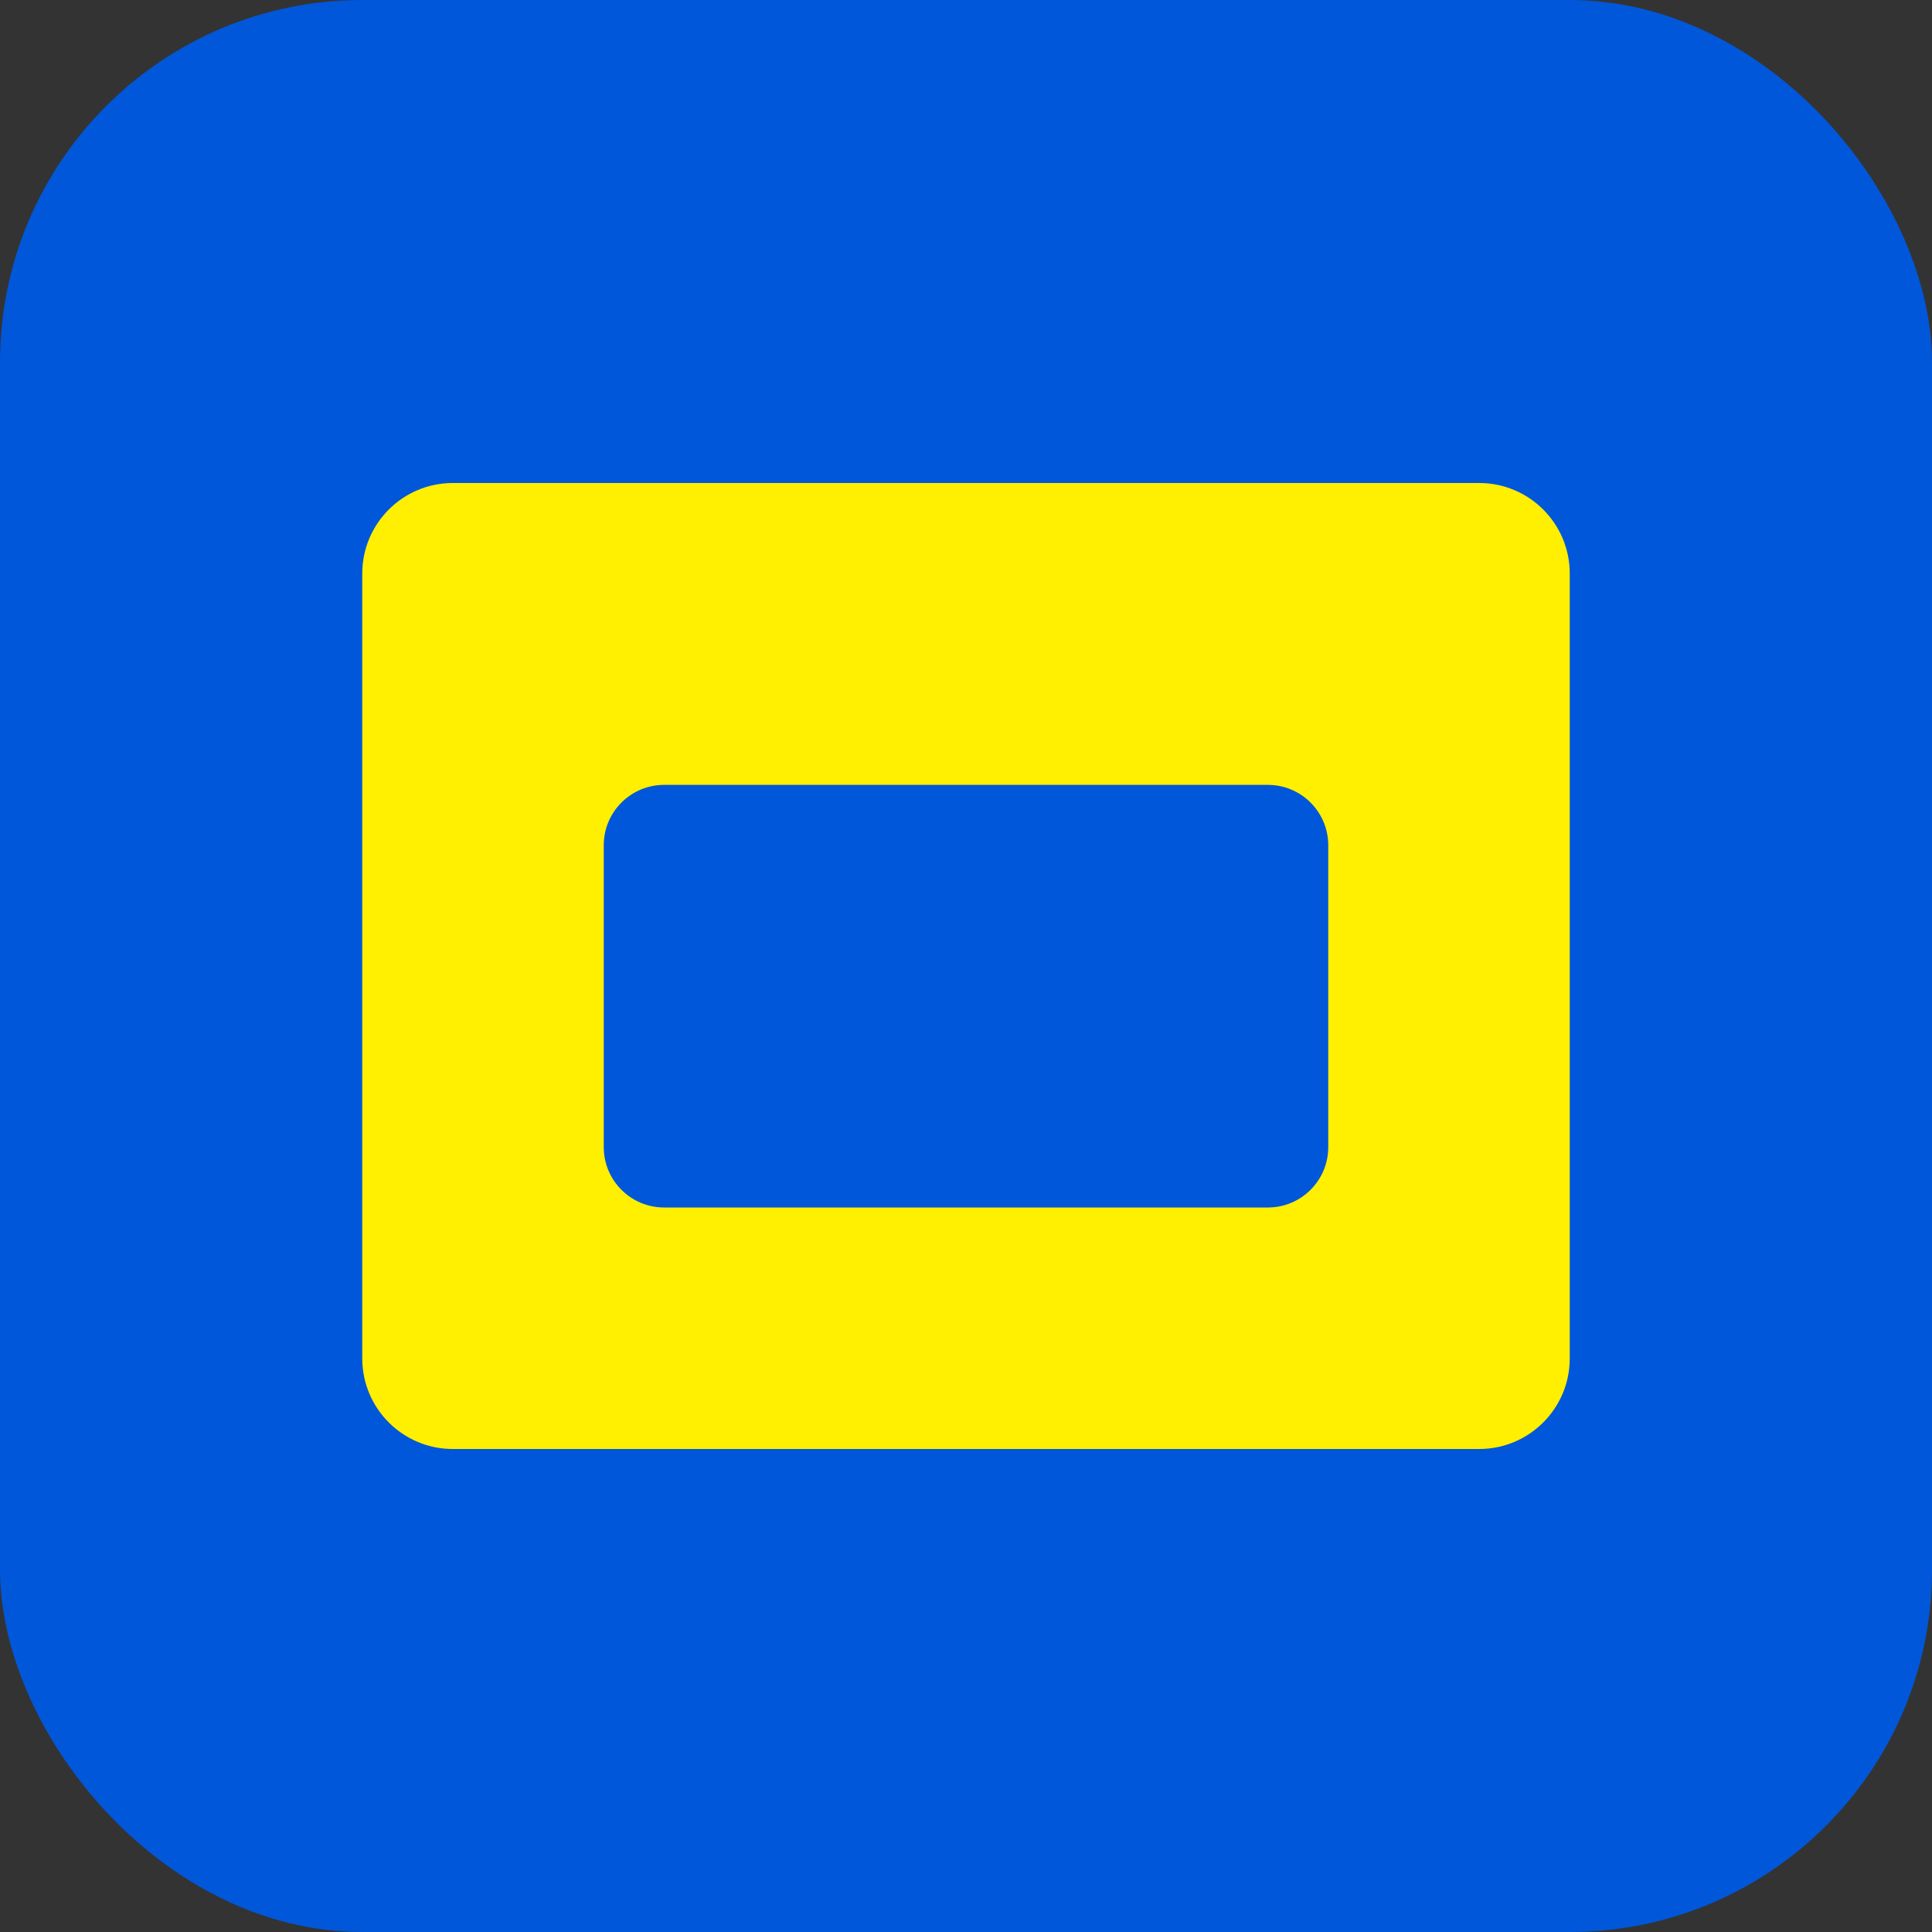 <?xml version="1.0" encoding="UTF-8"?>
<svg width="32" height="32" viewBox="0 0 32 32" xmlns="http://www.w3.org/2000/svg">
  <rect x="0" y="0" width="32" height="32" fill="#333333" stroke="none"/>
  <rect width="32" height="32" rx="6" fill="#0057D9"/>
  <path d="M6 9.5C6 8.672 6.672 8 7.5 8H24.5C25.328 8 26 8.672 26 9.5V22.5C26 23.328 25.328 24 24.5 24H7.5C6.672 24 6 23.328 6 22.5V9.5Z" fill="#FFEF00"/>
  <path d="M10 14C10 13.448 10.448 13 11 13H21C21.552 13 22 13.448 22 14V19C22 19.552 21.552 20 21 20H11C10.448 20 10 19.552 10 19V14Z" fill="#0057D9"/>
</svg>
